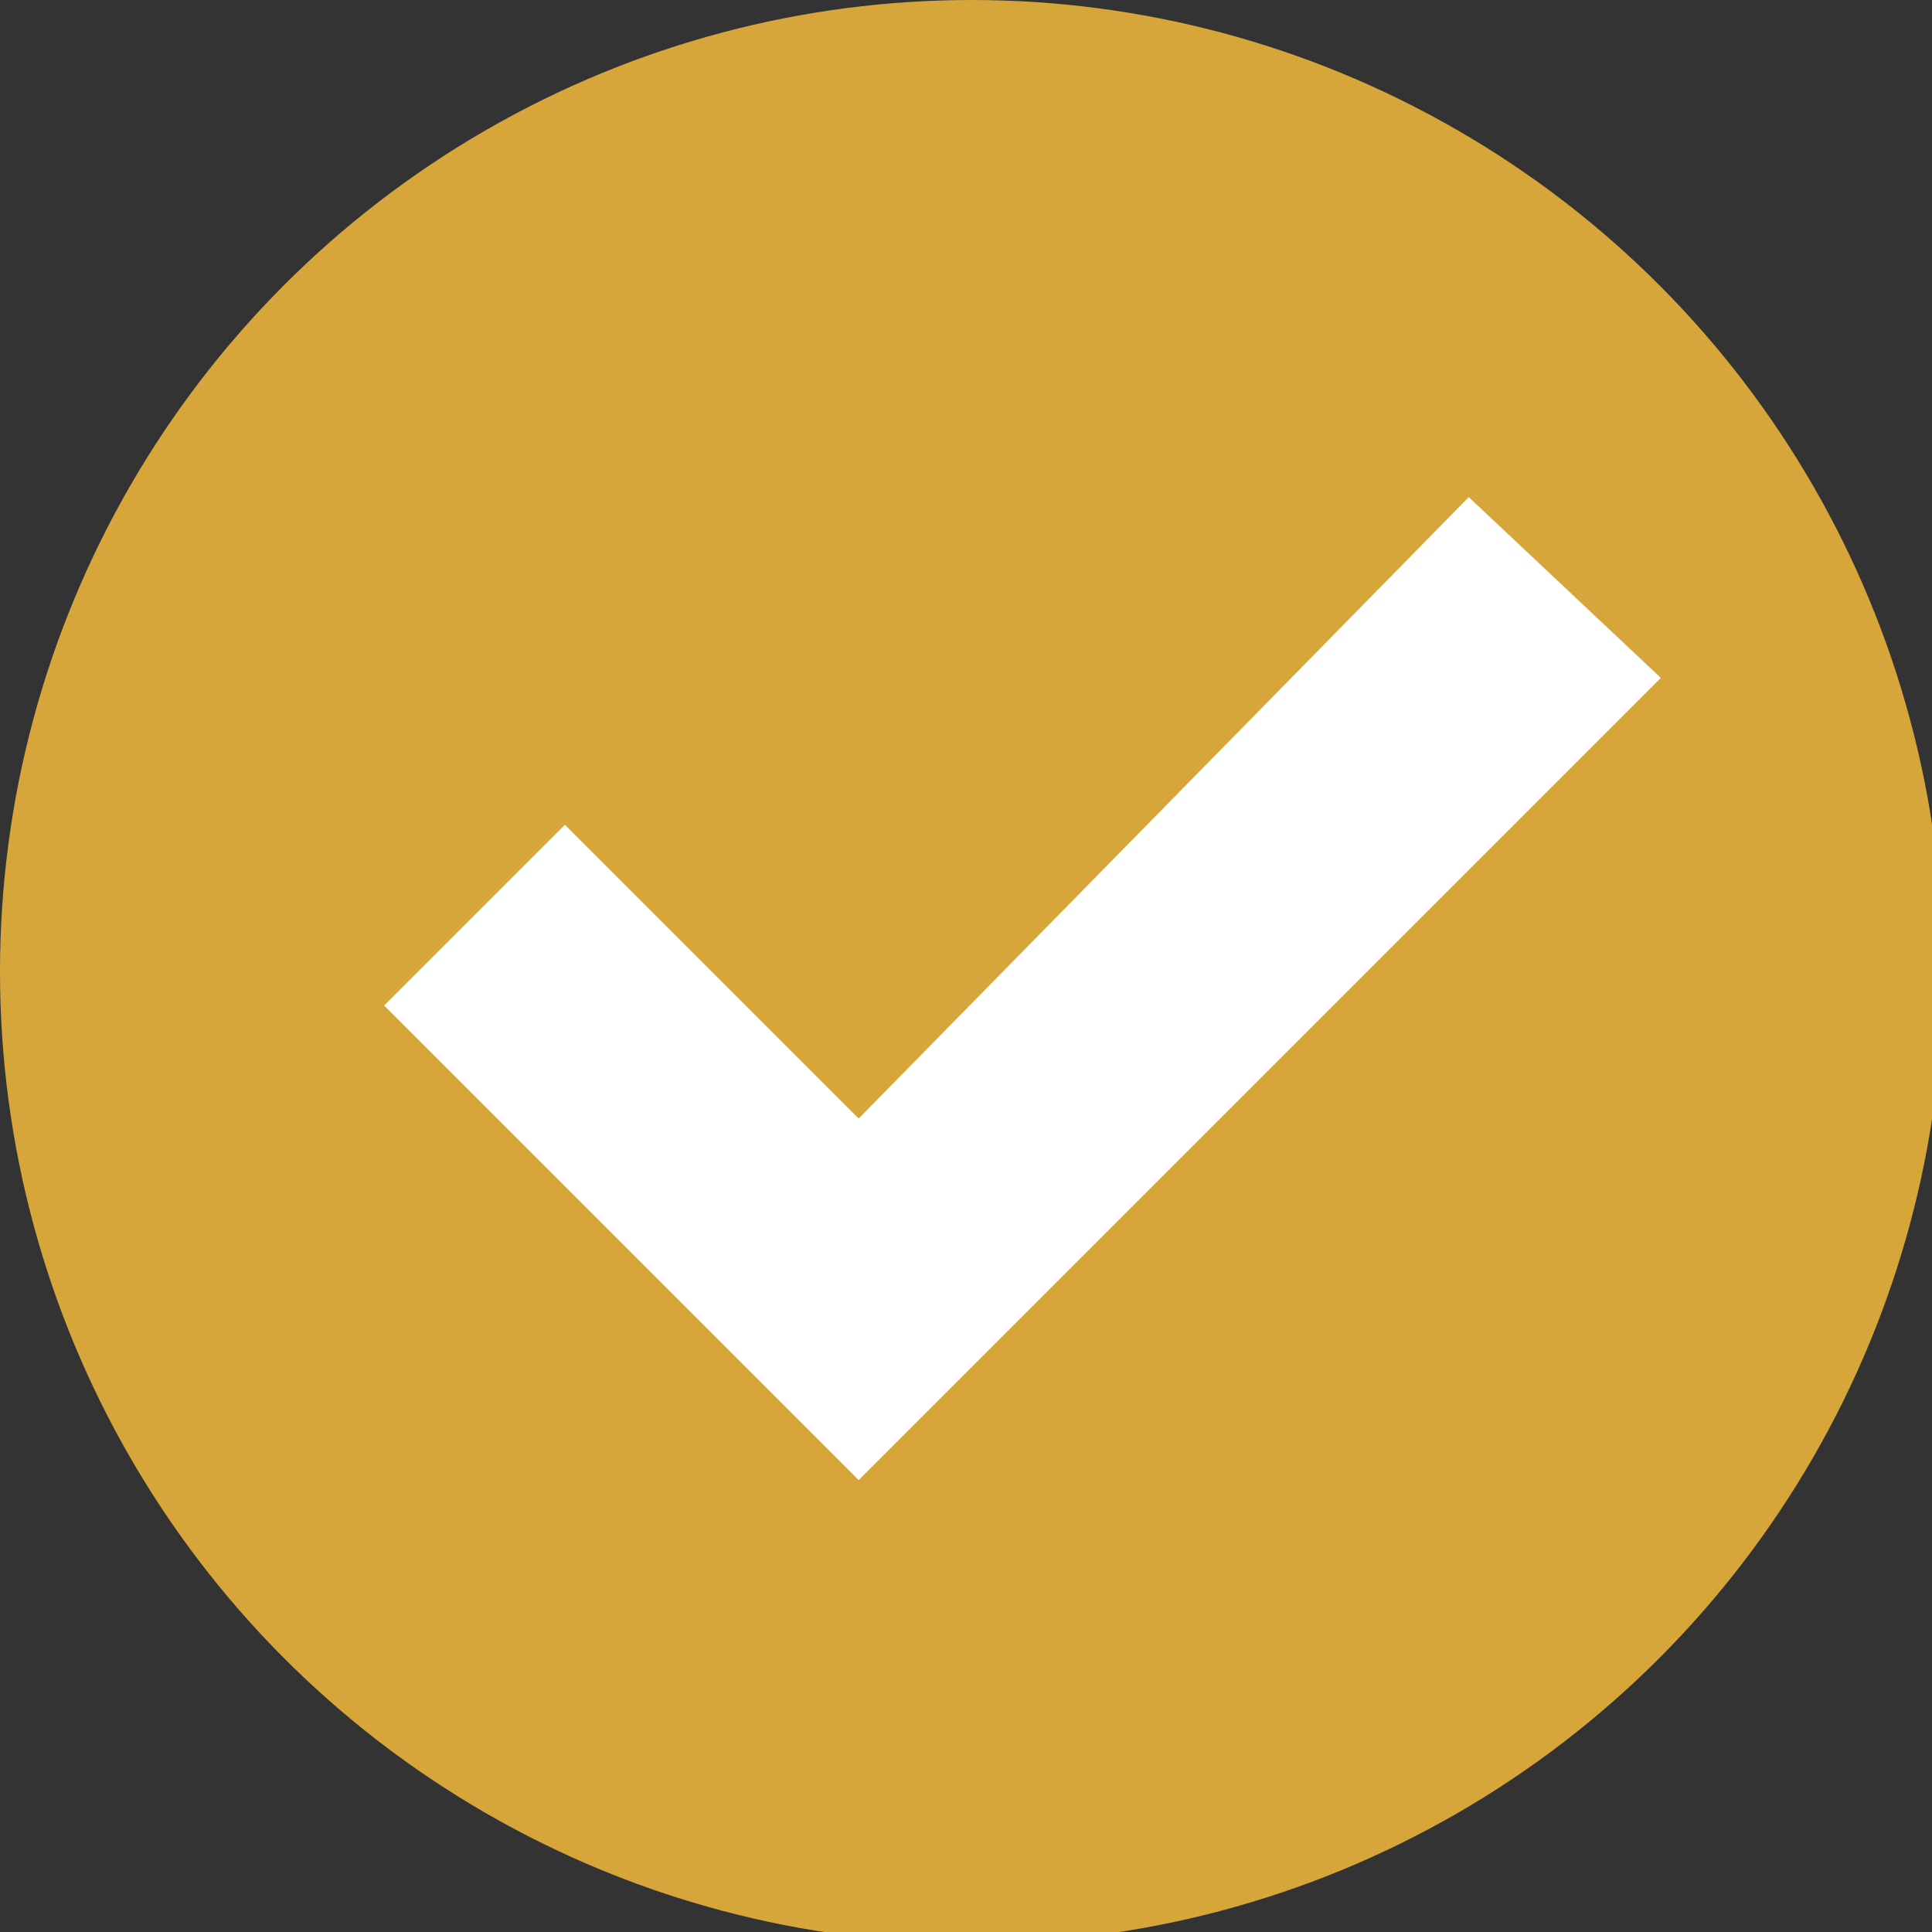 <svg xmlns="http://www.w3.org/2000/svg" viewBox="0 0 1.71 1.71"><rect x="0" y="0" width="1.71" height="1.71" fill="#333333" stroke="none"/><defs><style>.cls-1{fill:#d6a63b;}.cls-2{fill:#fff;}</style></defs><g id="Layer_2" data-name="Layer 2"><g id="Layer_1-2" data-name="Layer 1"><circle class="cls-1" cx="0.86" cy="0.86" r="0.86"/><polygon class="cls-2" points="1.3 0.44 0.76 0.99 0.5 0.73 0.34 0.89 0.76 1.31 1.47 0.6 1.3 0.44"/></g></g></svg>
